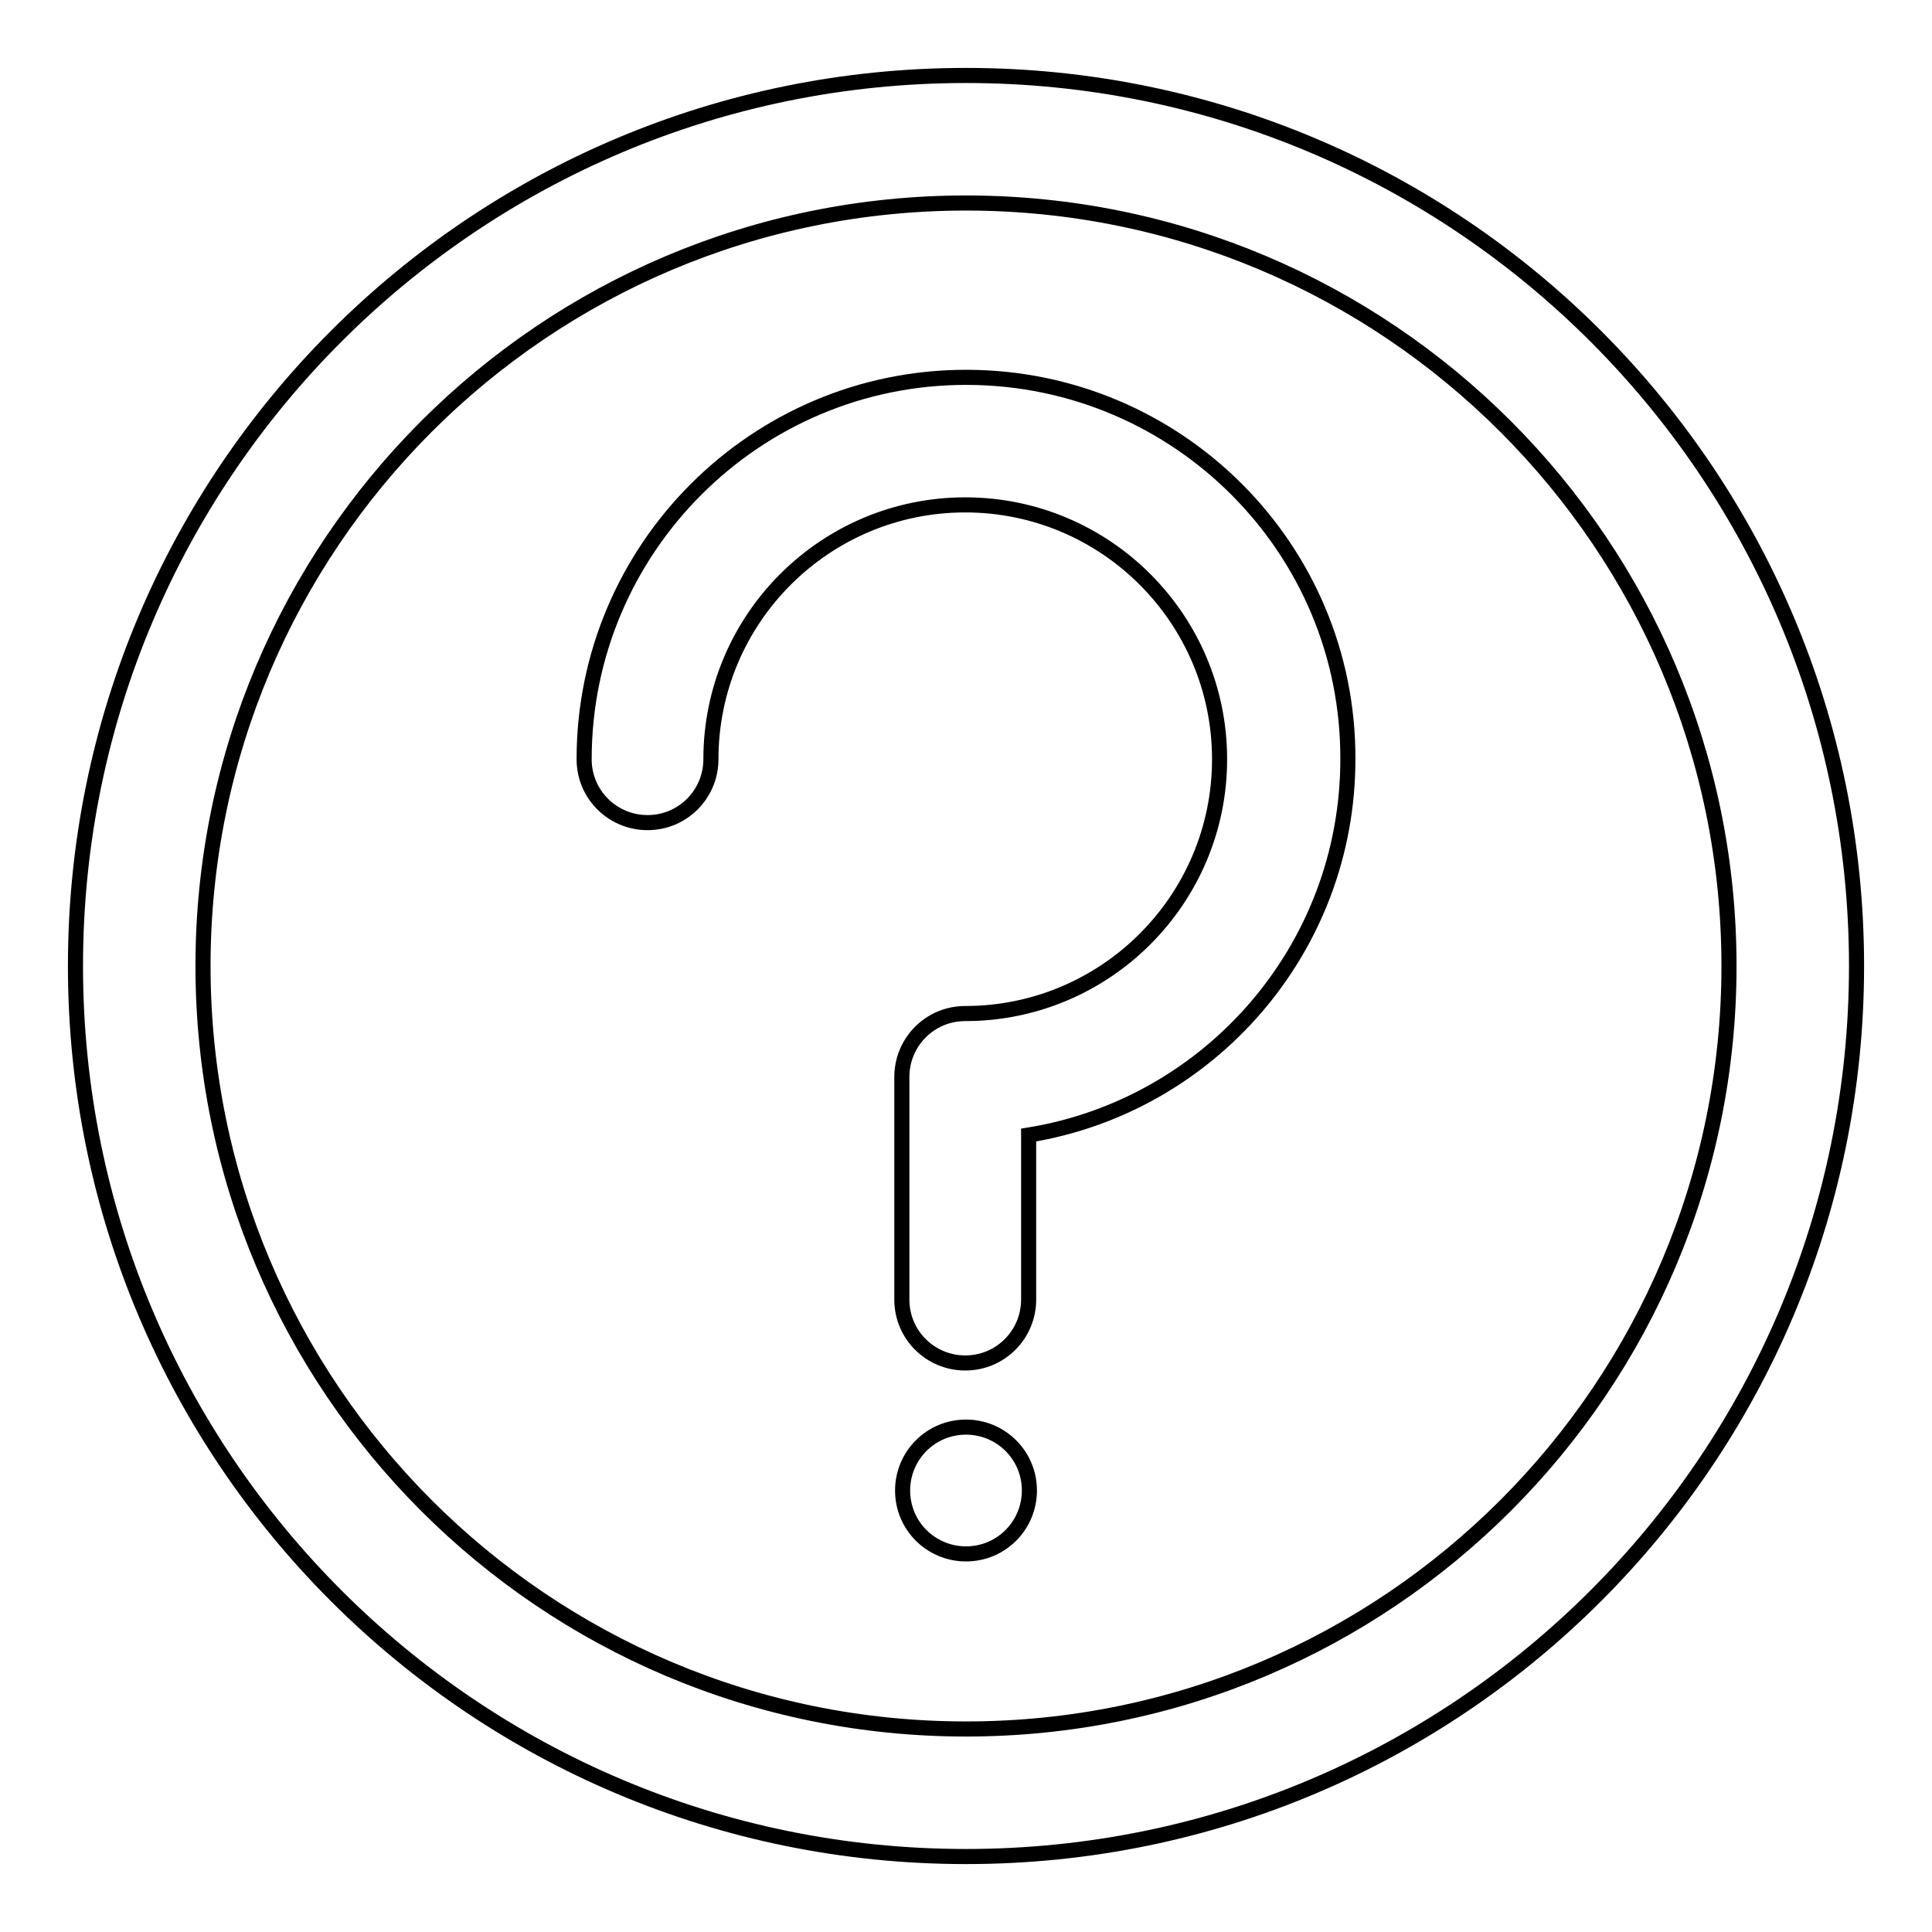 <?xml version="1.0" encoding="utf-8"?>
<!-- Svg Vector Icons : http://www.onlinewebfonts.com/icon -->
<!DOCTYPE svg PUBLIC "-//W3C//DTD SVG 1.1//EN" "http://www.w3.org/Graphics/SVG/1.1/DTD/svg11.dtd">
<svg version="1.1" xmlns="http://www.w3.org/2000/svg" xmlns:xlink="http://www.w3.org/1999/xlink" x="0px" y="0px" viewBox="0 0 256 256" enable-background="new 0 0 256 256" xml:space="preserve">
<g> <path stroke-width="2" fill-opacity="0" stroke="#000000"  d="M128,10C62.8,10,10,62.8,10,128c0,65.2,52.8,118,118,118c65.2,0,118-52.8,118-118C246,62.8,193.2,10,128,10 z M128,229.1c-55.9,0-101.1-45.3-101.1-101.1S72.1,26.9,128,26.9c55.9,0,101.1,45.3,101.1,101.1S183.9,229.1,128,229.1z  M119.6,197.5c0,4.7,3.8,8.4,8.4,8.4c4.7,0,8.4-3.8,8.4-8.4c0-4.7-3.8-8.4-8.4-8.4C123.3,189.1,119.6,192.9,119.6,197.5z  M178.6,100.6c0.1-27.9-22.5-50.5-50.4-50.6c-0.1,0-0.1,0-0.2,0c-27.9,0-50.6,22.7-50.6,50.6c0,4.7,3.8,8.4,8.4,8.4 c4.7,0,8.4-3.8,8.4-8.4c0-18.6,15.1-33.7,33.7-33.7c18.6,0,33.7,15.1,33.7,33.7s-15.1,33.7-33.7,33.7c-4.7,0-8.4,3.8-8.4,8.4v29.5 c0,4.7,3.8,8.4,8.4,8.4c4.7,0,8.4-3.8,8.4-8.4v-21.8C160.3,146.5,178.6,125.7,178.6,100.6z"/></g>
</svg>